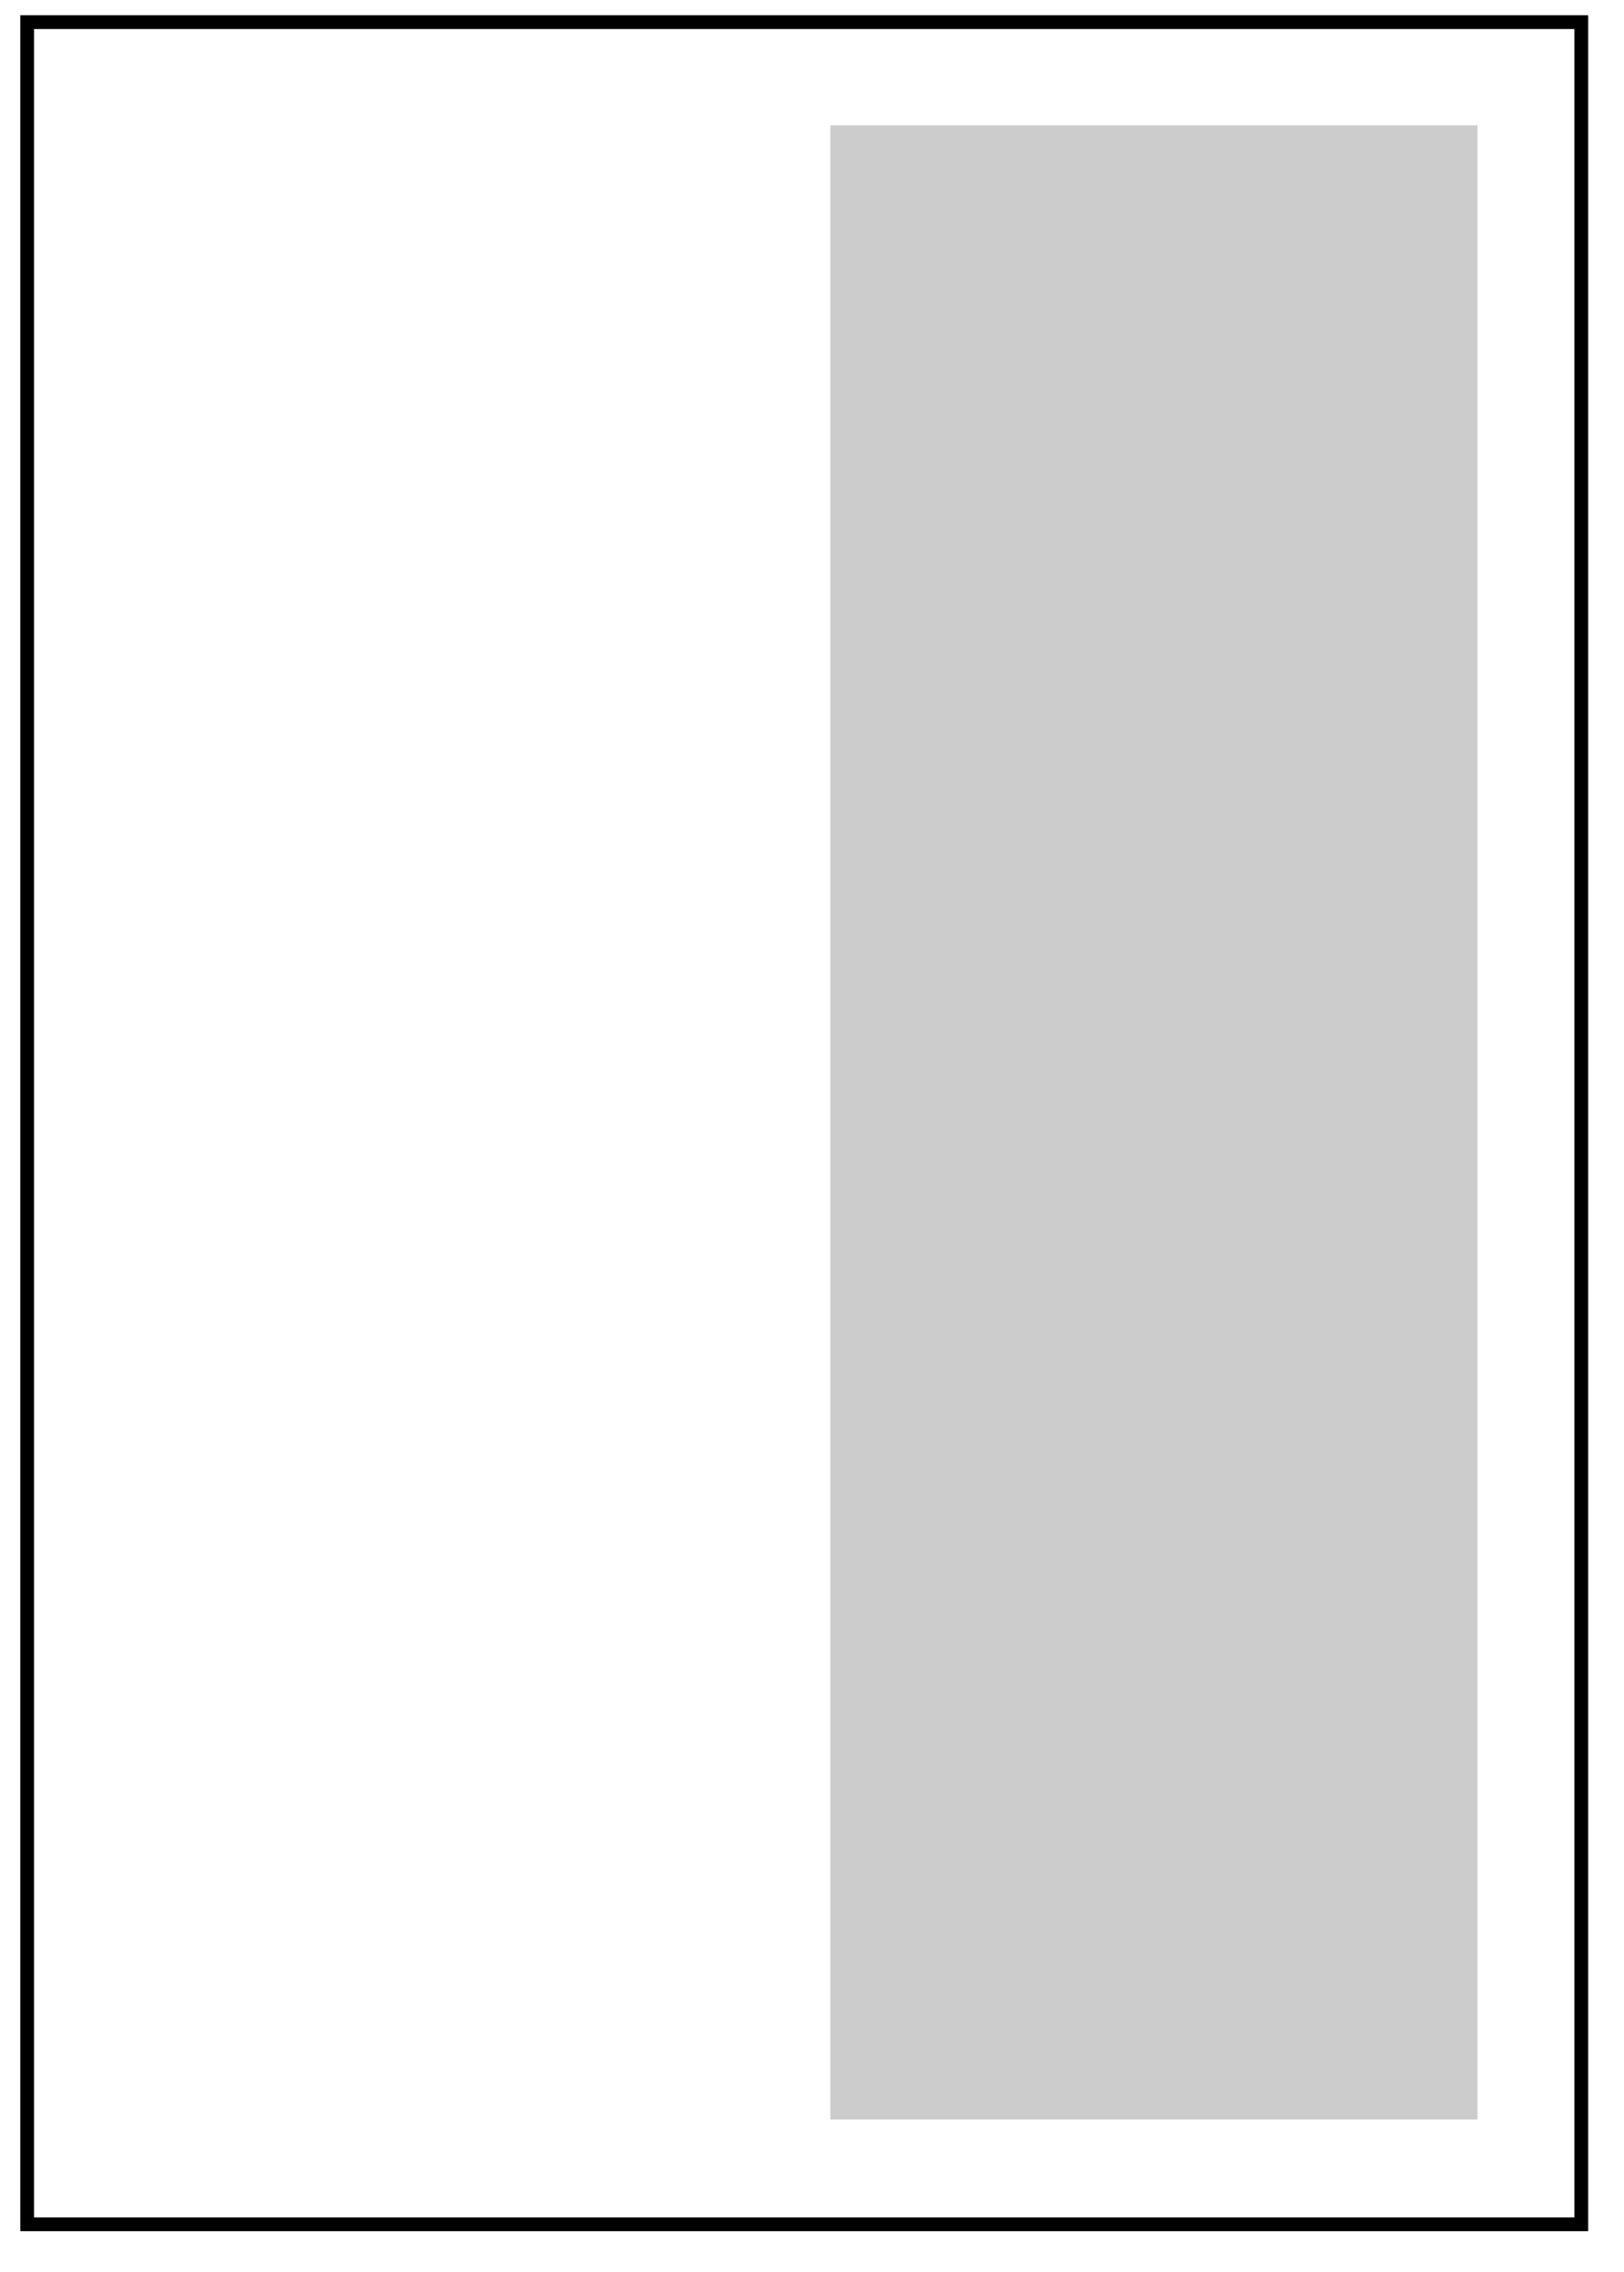 <?xml version="1.0" encoding="UTF-8" standalone="no"?>
<!DOCTYPE svg PUBLIC "-//W3C//DTD SVG 1.1//EN" "http://www.w3.org/Graphics/SVG/1.1/DTD/svg11.dtd">
<svg width="100%" height="100%" viewBox="0 0 118 165" version="1.1" xmlns="http://www.w3.org/2000/svg" xmlns:xlink="http://www.w3.org/1999/xlink" xml:space="preserve" xmlns:serif="http://www.serif.com/" style="fill-rule:evenodd;clip-rule:evenodd;">
    <g transform="matrix(1,0,0,1,-167.938,-597.938)">
        <g transform="matrix(1,0,0,1,8.813,-357.456)">
            <g id="Satzspiegel" transform="matrix(0.993,0,0,0.993,-13.744,5.965)">
                <g transform="matrix(8.6473e-21,0.192,-0.192,-8.6473e-21,249.922,955.487)">
                    <rect x="51.038" y="-168.094" width="759.685" height="246.614" style="fill:rgb(204,204,204);"/>
                </g>
                <g transform="matrix(0,0.192,-0.192,0,232.934,981.128)">
                    <rect x="-121.807" y="-296.138" width="838.89" height="592.276" style="fill:none;stroke:black;stroke-width:5.24px;"/>
                </g>
            </g>
        </g>
    </g>
</svg>
